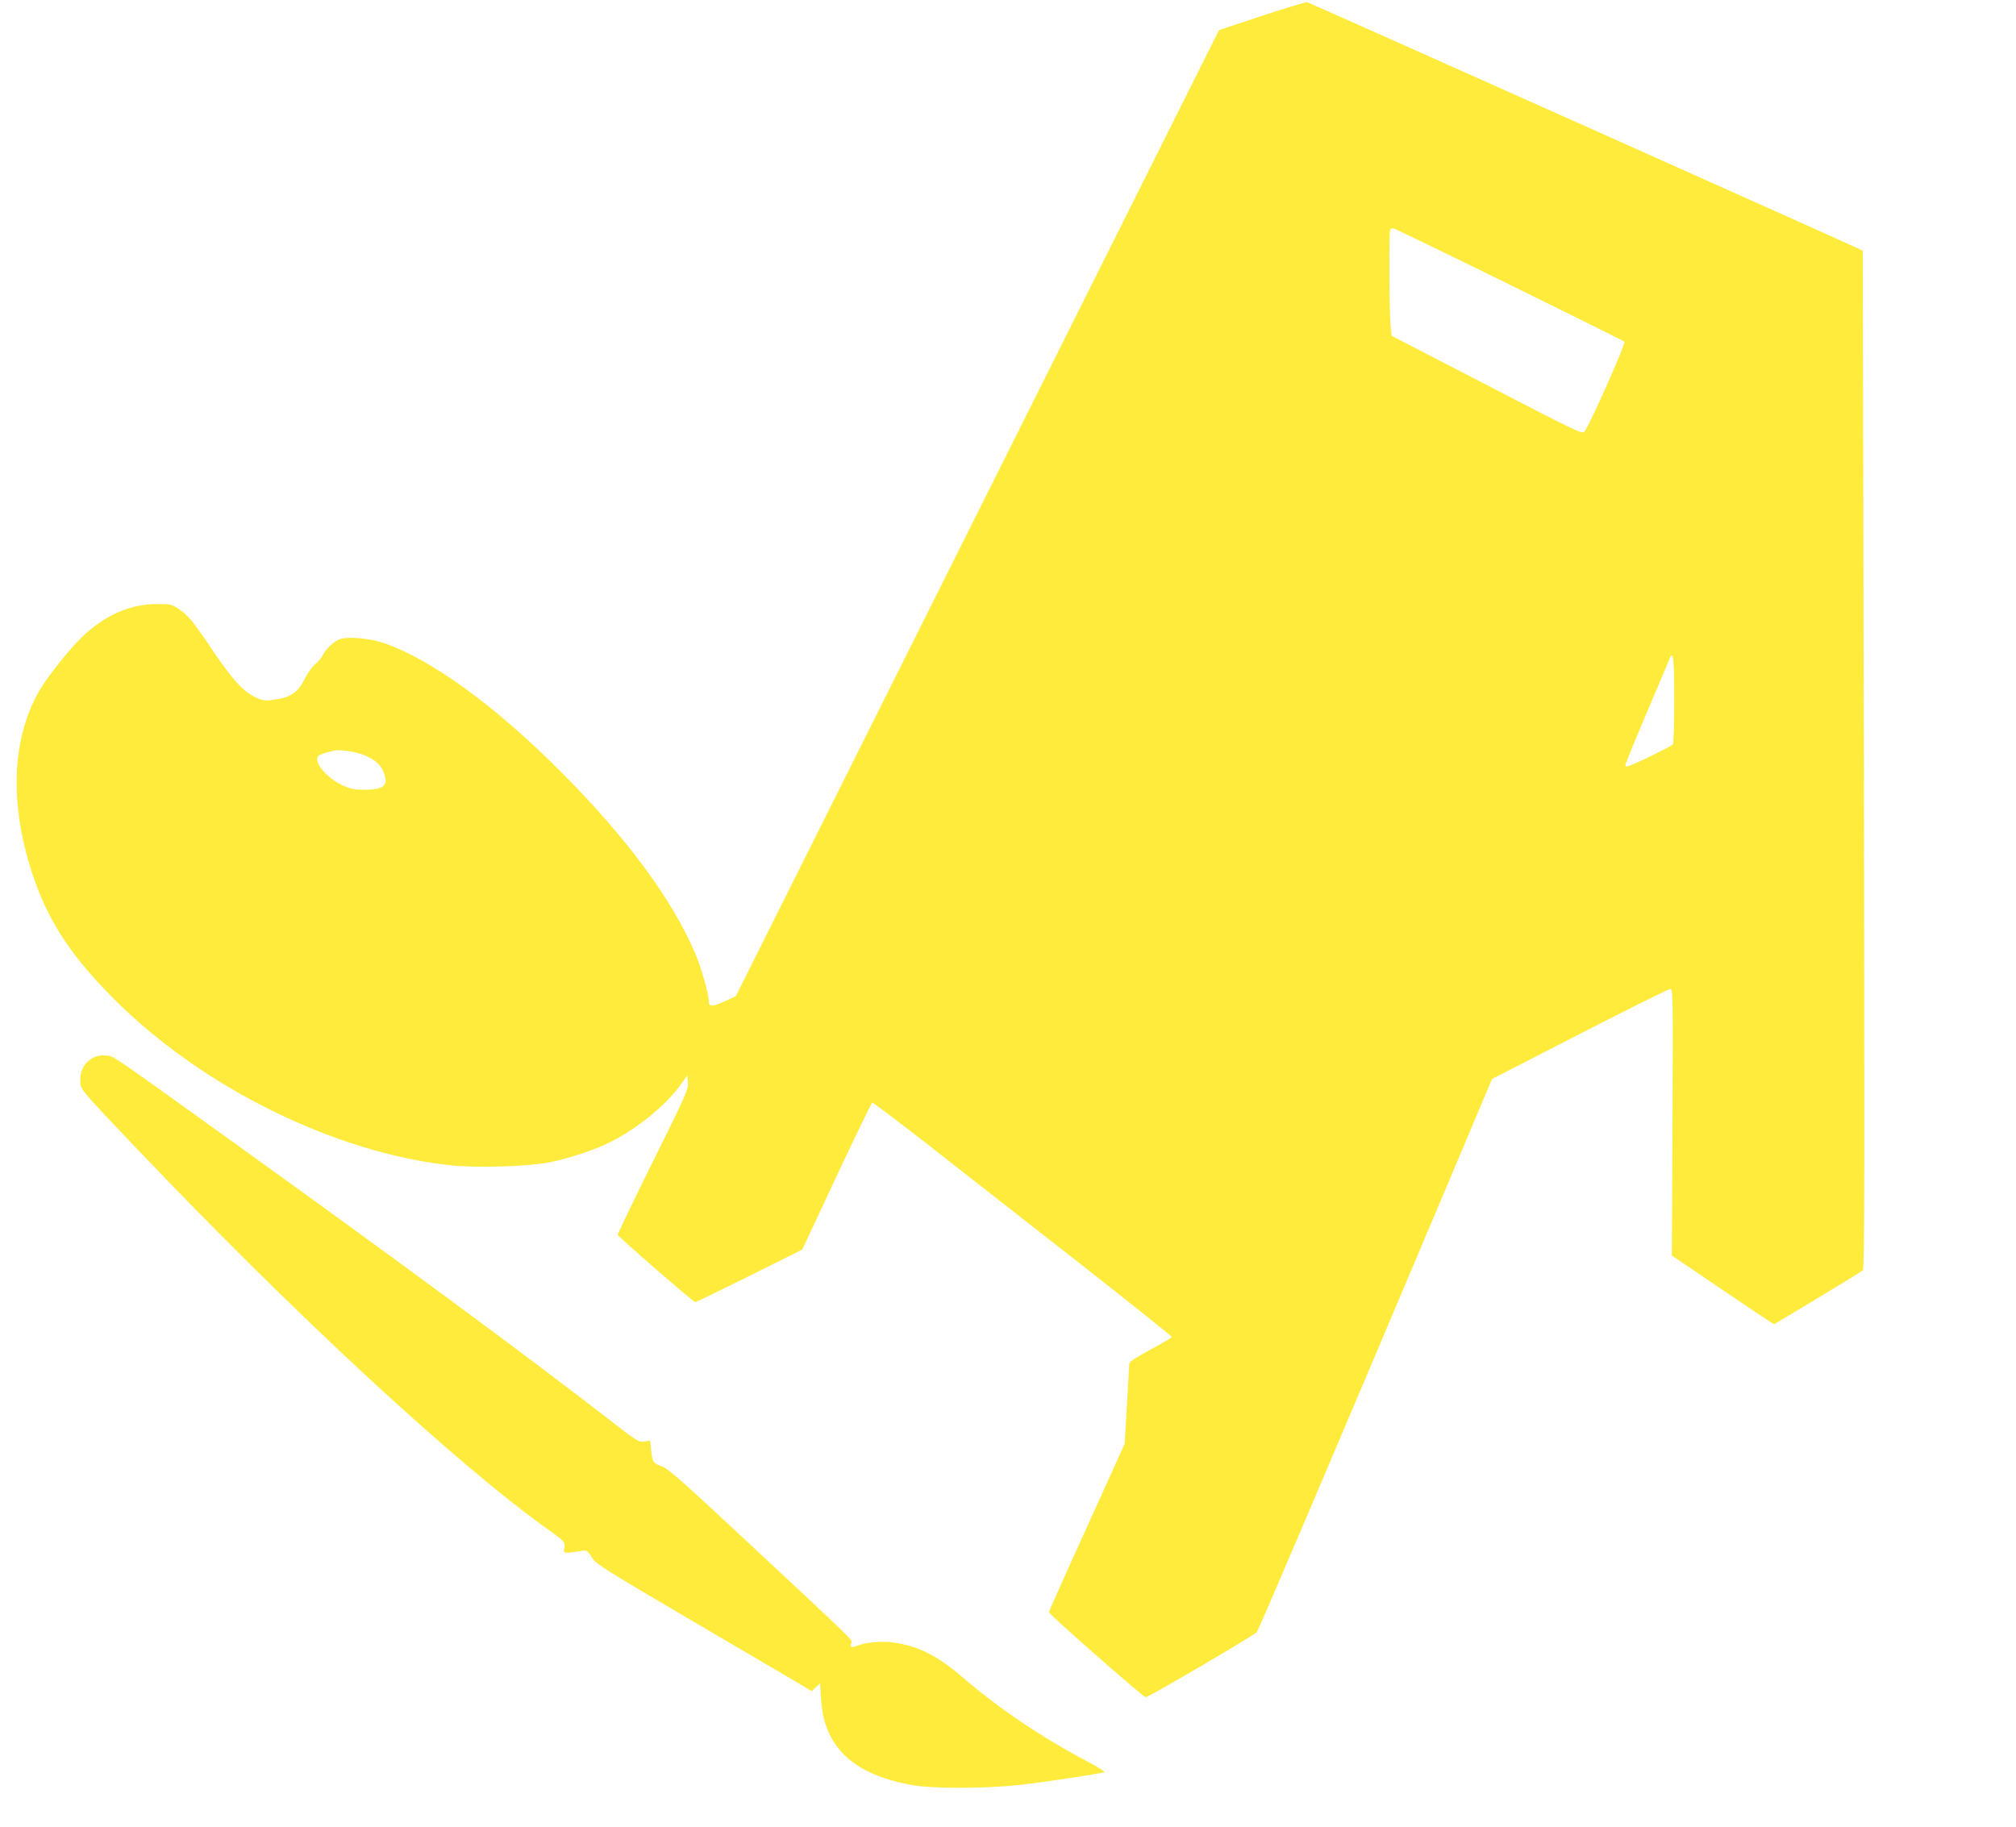 <?xml version="1.0" standalone="no"?>
<!DOCTYPE svg PUBLIC "-//W3C//DTD SVG 20010904//EN"
 "http://www.w3.org/TR/2001/REC-SVG-20010904/DTD/svg10.dtd">
<svg version="1.0" xmlns="http://www.w3.org/2000/svg"
 width="1280pt" height="1160pt" viewBox="0 0 1280 1160"
 preserveAspectRatio="xMidYMid meet">
<g transform="translate(0,1160) scale(0.1,-0.1)"
fill="#ffeb3b" stroke="none">
<path d="M8012 11499 l-272 -90 -1534 -3067 -1534 -3068 -71 -33 c-78 -36
-101 -35 -101 2 0 45 -49 217 -86 303 -149 348 -440 741 -859 1159 -411 413
-818 708 -1116 811 -79 27 -203 41 -263 30 -44 -8 -100 -56 -126 -105 -10 -20
-32 -46 -49 -59 -17 -13 -47 -54 -66 -93 -46 -91 -92 -120 -215 -135 -35 -5
-57 -1 -94 16 -82 39 -149 112 -275 299 -131 194 -157 225 -221 267 -41 27
-50 29 -139 28 -183 -1 -357 -86 -506 -246 -87 -93 -198 -238 -240 -312 -171
-306 -185 -711 -40 -1153 97 -296 242 -519 515 -793 561 -565 1411 -984 2149
-1061 168 -17 498 -6 626 21 128 27 283 79 377 126 171 85 354 233 448 364
l45 61 3 -46 c3 -42 -14 -81 -223 -502 -124 -251 -224 -460 -223 -464 5 -15
482 -429 493 -428 5 0 160 76 344 167 l335 167 217 465 c120 255 222 466 227
468 5 1 169 -122 363 -274 195 -153 621 -486 947 -741 325 -255 592 -468 592
-473 0 -4 -61 -41 -135 -80 -87 -47 -135 -78 -135 -89 0 -9 -7 -127 -15 -263
l-14 -246 -240 -530 c-133 -291 -241 -534 -241 -540 0 -13 595 -536 614 -540
13 -3 675 385 705 413 12 12 420 970 1196 2806 l298 707 557 286 c306 157 565
286 575 286 17 0 18 -37 14 -846 l-4 -847 295 -200 c162 -110 309 -208 325
-218 l30 -18 275 165 c151 91 281 171 288 178 10 10 11 640 6 3243 l-7 3231
-36 17 c-100 48 -3478 1558 -3491 1561 -8 2 -138 -37 -288 -87z m1570 -1705
c397 -195 727 -359 732 -364 10 -10 -225 -538 -254 -571 -14 -17 -51 1 -620
296 l-605 313 -6 69 c-9 93 -11 598 -2 606 3 4 12 7 19 7 7 0 338 -160 736
-356z m1048 -2637 c0 -150 -4 -277 -8 -284 -7 -11 -238 -124 -282 -138 -13 -4
-20 -2 -20 7 0 7 61 157 136 333 75 176 140 330 145 343 23 58 29 1 29 -261z
m-8341 -344 c73 -24 121 -60 142 -106 41 -92 12 -122 -116 -122 -67 0 -90 5
-140 28 -95 44 -176 136 -159 180 5 13 41 26 109 41 30 6 115 -5 164 -21z"/>
<path d="M590 4882 c-53 -29 -80 -75 -80 -138 0 -64 -18 -42 364 -444 1007
-1057 2029 -2003 2616 -2420 93 -66 100 -75 93 -111 -5 -27 -3 -29 23 -29 16
1 48 5 71 9 49 9 50 9 85 -45 23 -36 96 -82 645 -404 340 -199 647 -380 683
-401 l64 -38 27 25 26 25 6 -98 c17 -308 206 -485 587 -550 127 -22 452 -21
660 1 145 15 517 71 550 82 8 3 -34 30 -100 65 -293 154 -568 339 -800 539
-158 136 -281 198 -438 220 -74 10 -170 2 -227 -20 -40 -15 -48 -12 -41 14 7
27 63 -29 -706 689 -343 320 -457 421 -490 433 -60 21 -65 28 -73 100 l-7 66
-37 -6 c-35 -5 -45 0 -231 145 -536 415 -1351 1017 -2420 1785 -764 549 -716
517 -768 521 -33 3 -57 -1 -82 -15z"/>
</g>
</svg>
